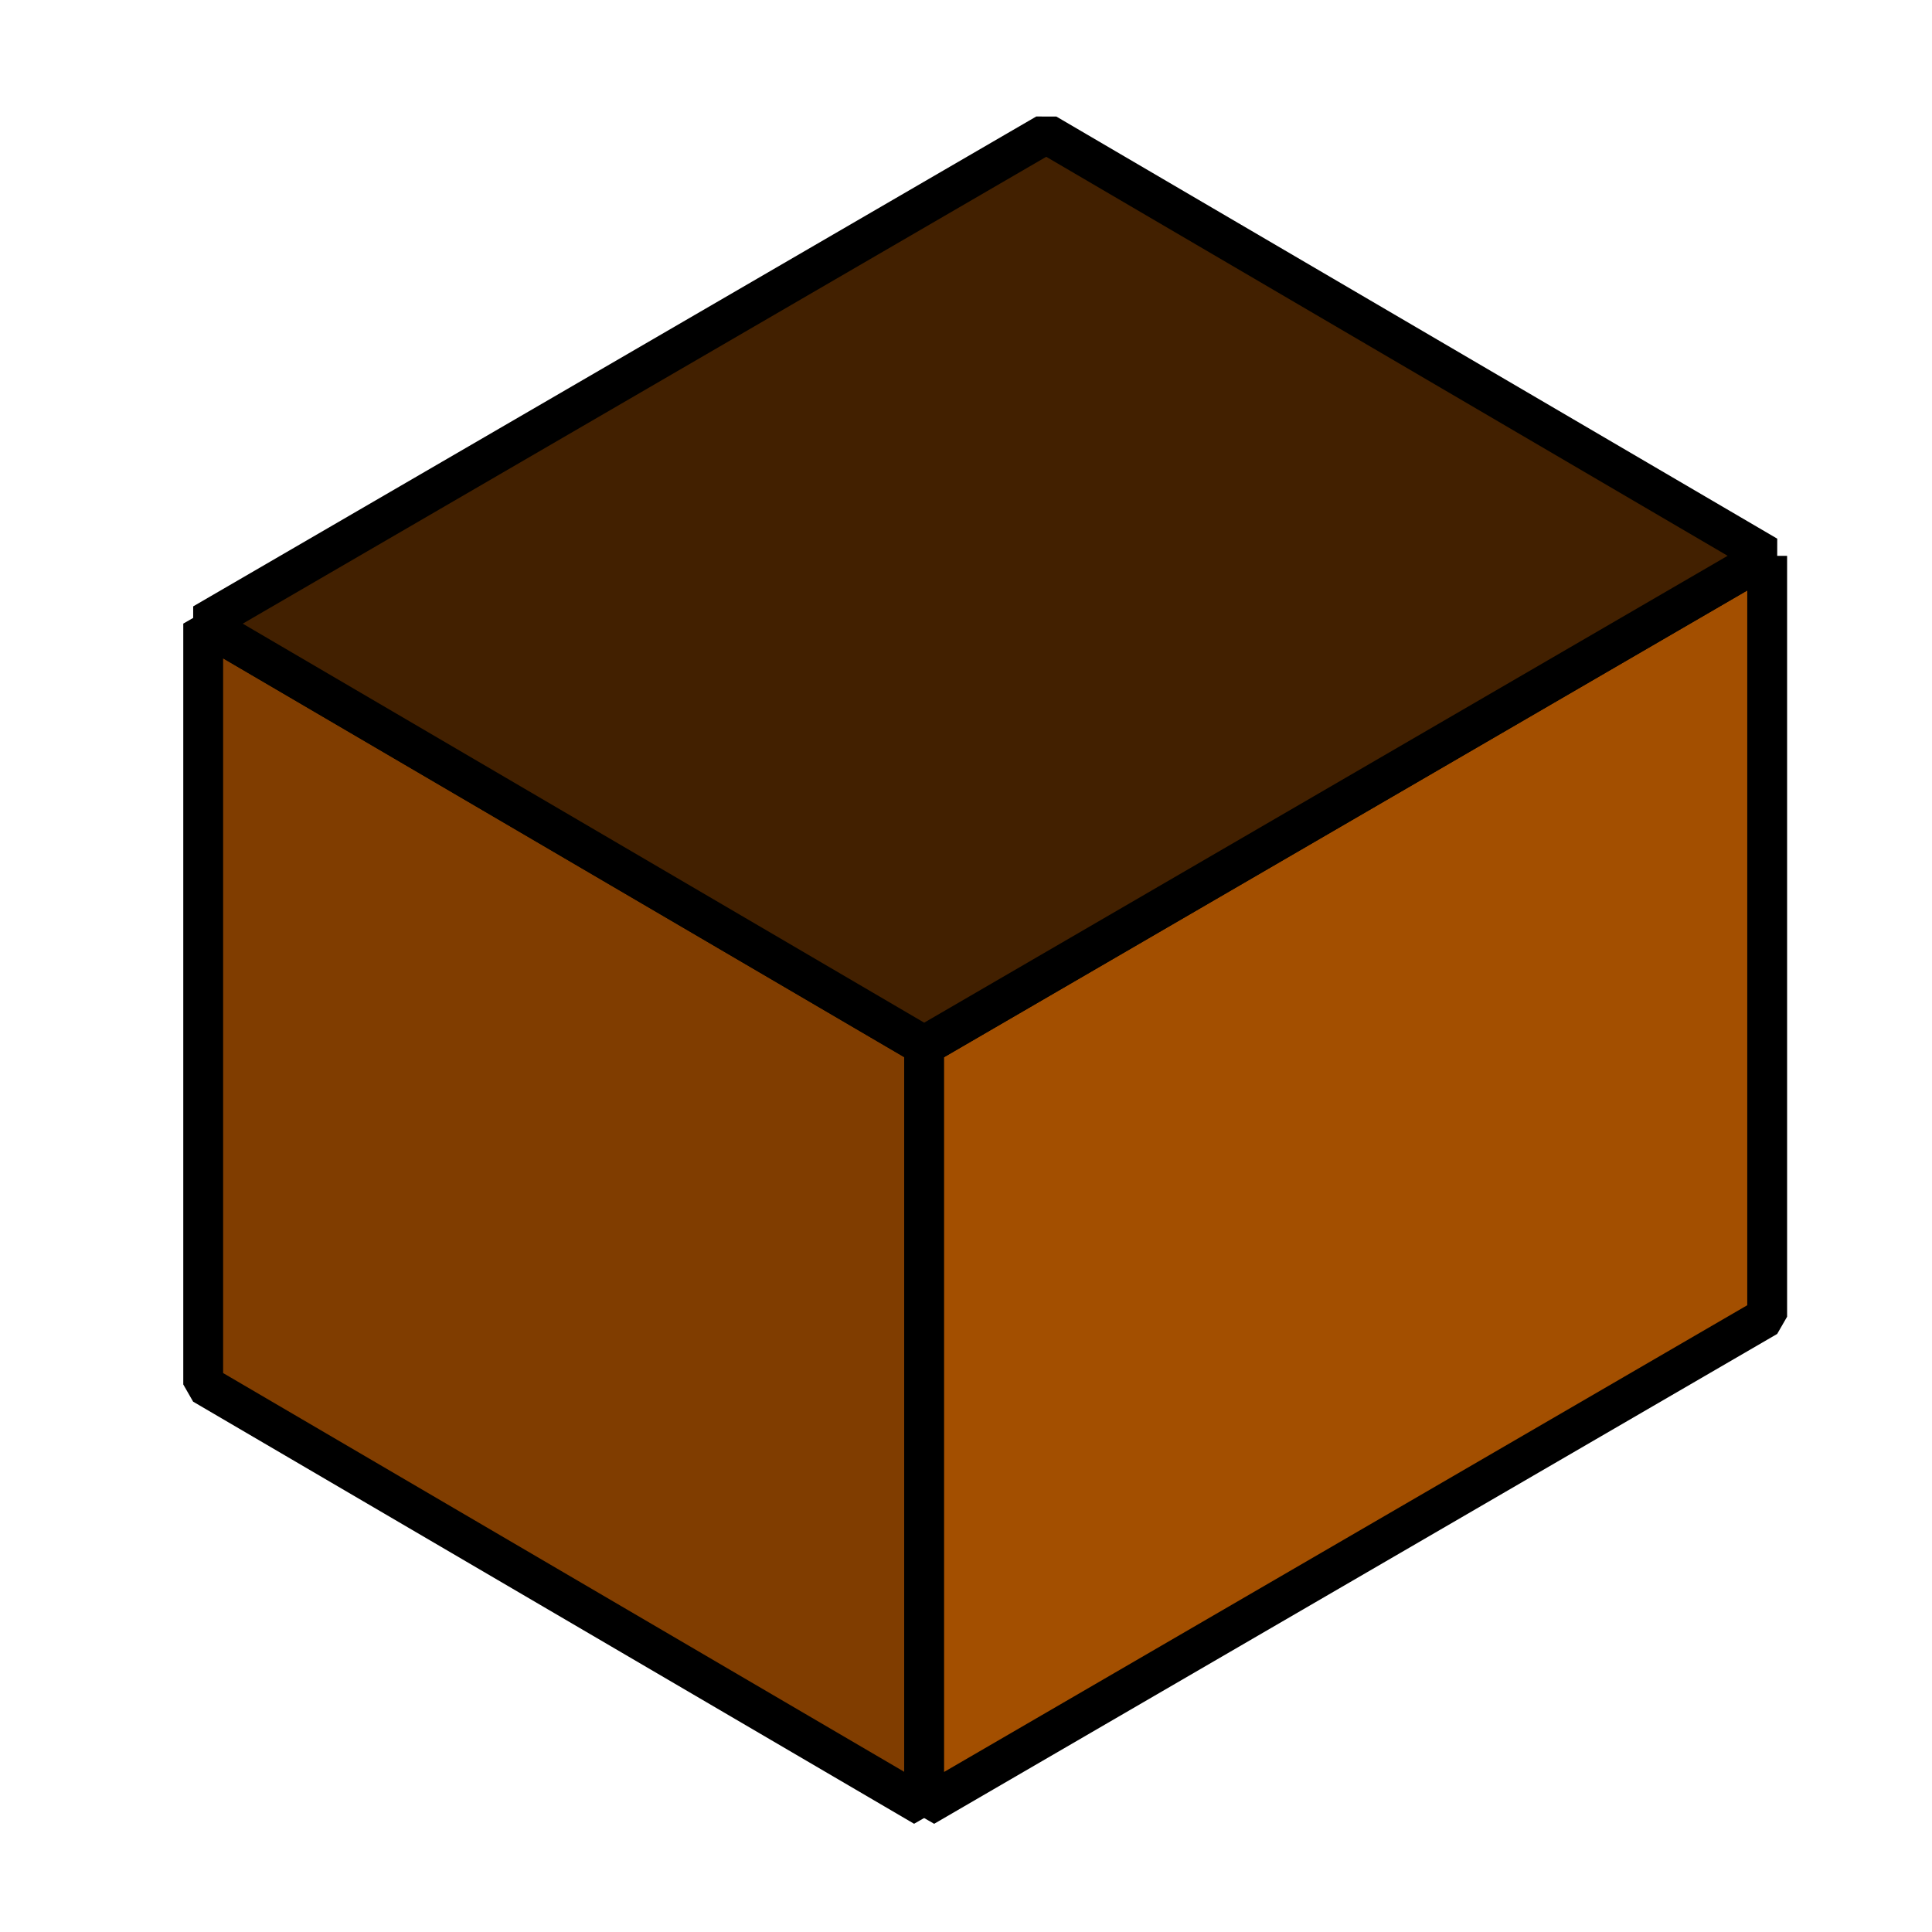 <?xml version="1.0" encoding="UTF-8" standalone="no"?>
<svg
xmlns:svg="http://www.w3.org/2000/svg"
xmlns="http://www.w3.org/2000/svg"
version="1.1"
height="51.2"
width="51.2">
<path
 id="ColorBackground"
 style="fill:#{};fill-rule:evenodd;stroke:none;stroke-width:1.056px;stroke-linecap:butt;stroke-linejoin:bevel;stroke-opacity:1;fill-opacity:1"
 d="M 27.727 3.543 L 5.385 16.525 L 5.385 36.689 L 24.49 47.877 L 46.832 34.895 L 46.832 14.73 L 27.727 3.543 z " />
<path
 style="fill:#ff7b00;fill-rule:evenodd;stroke:#000000;stroke-width:1.056px;stroke-linecap:butt;stroke-linejoin:bevel;stroke-opacity:1;fill-opacity:0.50"
 d="M 5.385,16.526 V 36.69 L 24.491,47.876 L 24.491,27.713 Z"
 id="Face1" />
<path
 style="fill:#ff7b00;fill-rule:evenodd;stroke:#000000;stroke-width:1.056px;stroke-linecap:butt;stroke-linejoin:bevel;stroke-opacity:1;fill-opacity:0.64"
 d="M 46.832,14.731 L 24.491,27.713 L 24.491,47.876 L 46.832,34.894 L 46.832,14.731"
 id="Face2" />
<path
 style="fill:#ff7b00;fill-rule:evenodd;stroke:#000000;stroke-width:1.056px;stroke-linecap:butt;stroke-linejoin:bevel;stroke-opacity:1;fill-opacity:0.26"
 d="M 5.385,16.526 L 27.727,3.544 L 46.832,14.731 L 24.491,27.713 Z"
 id="Face3" />
</svg>
